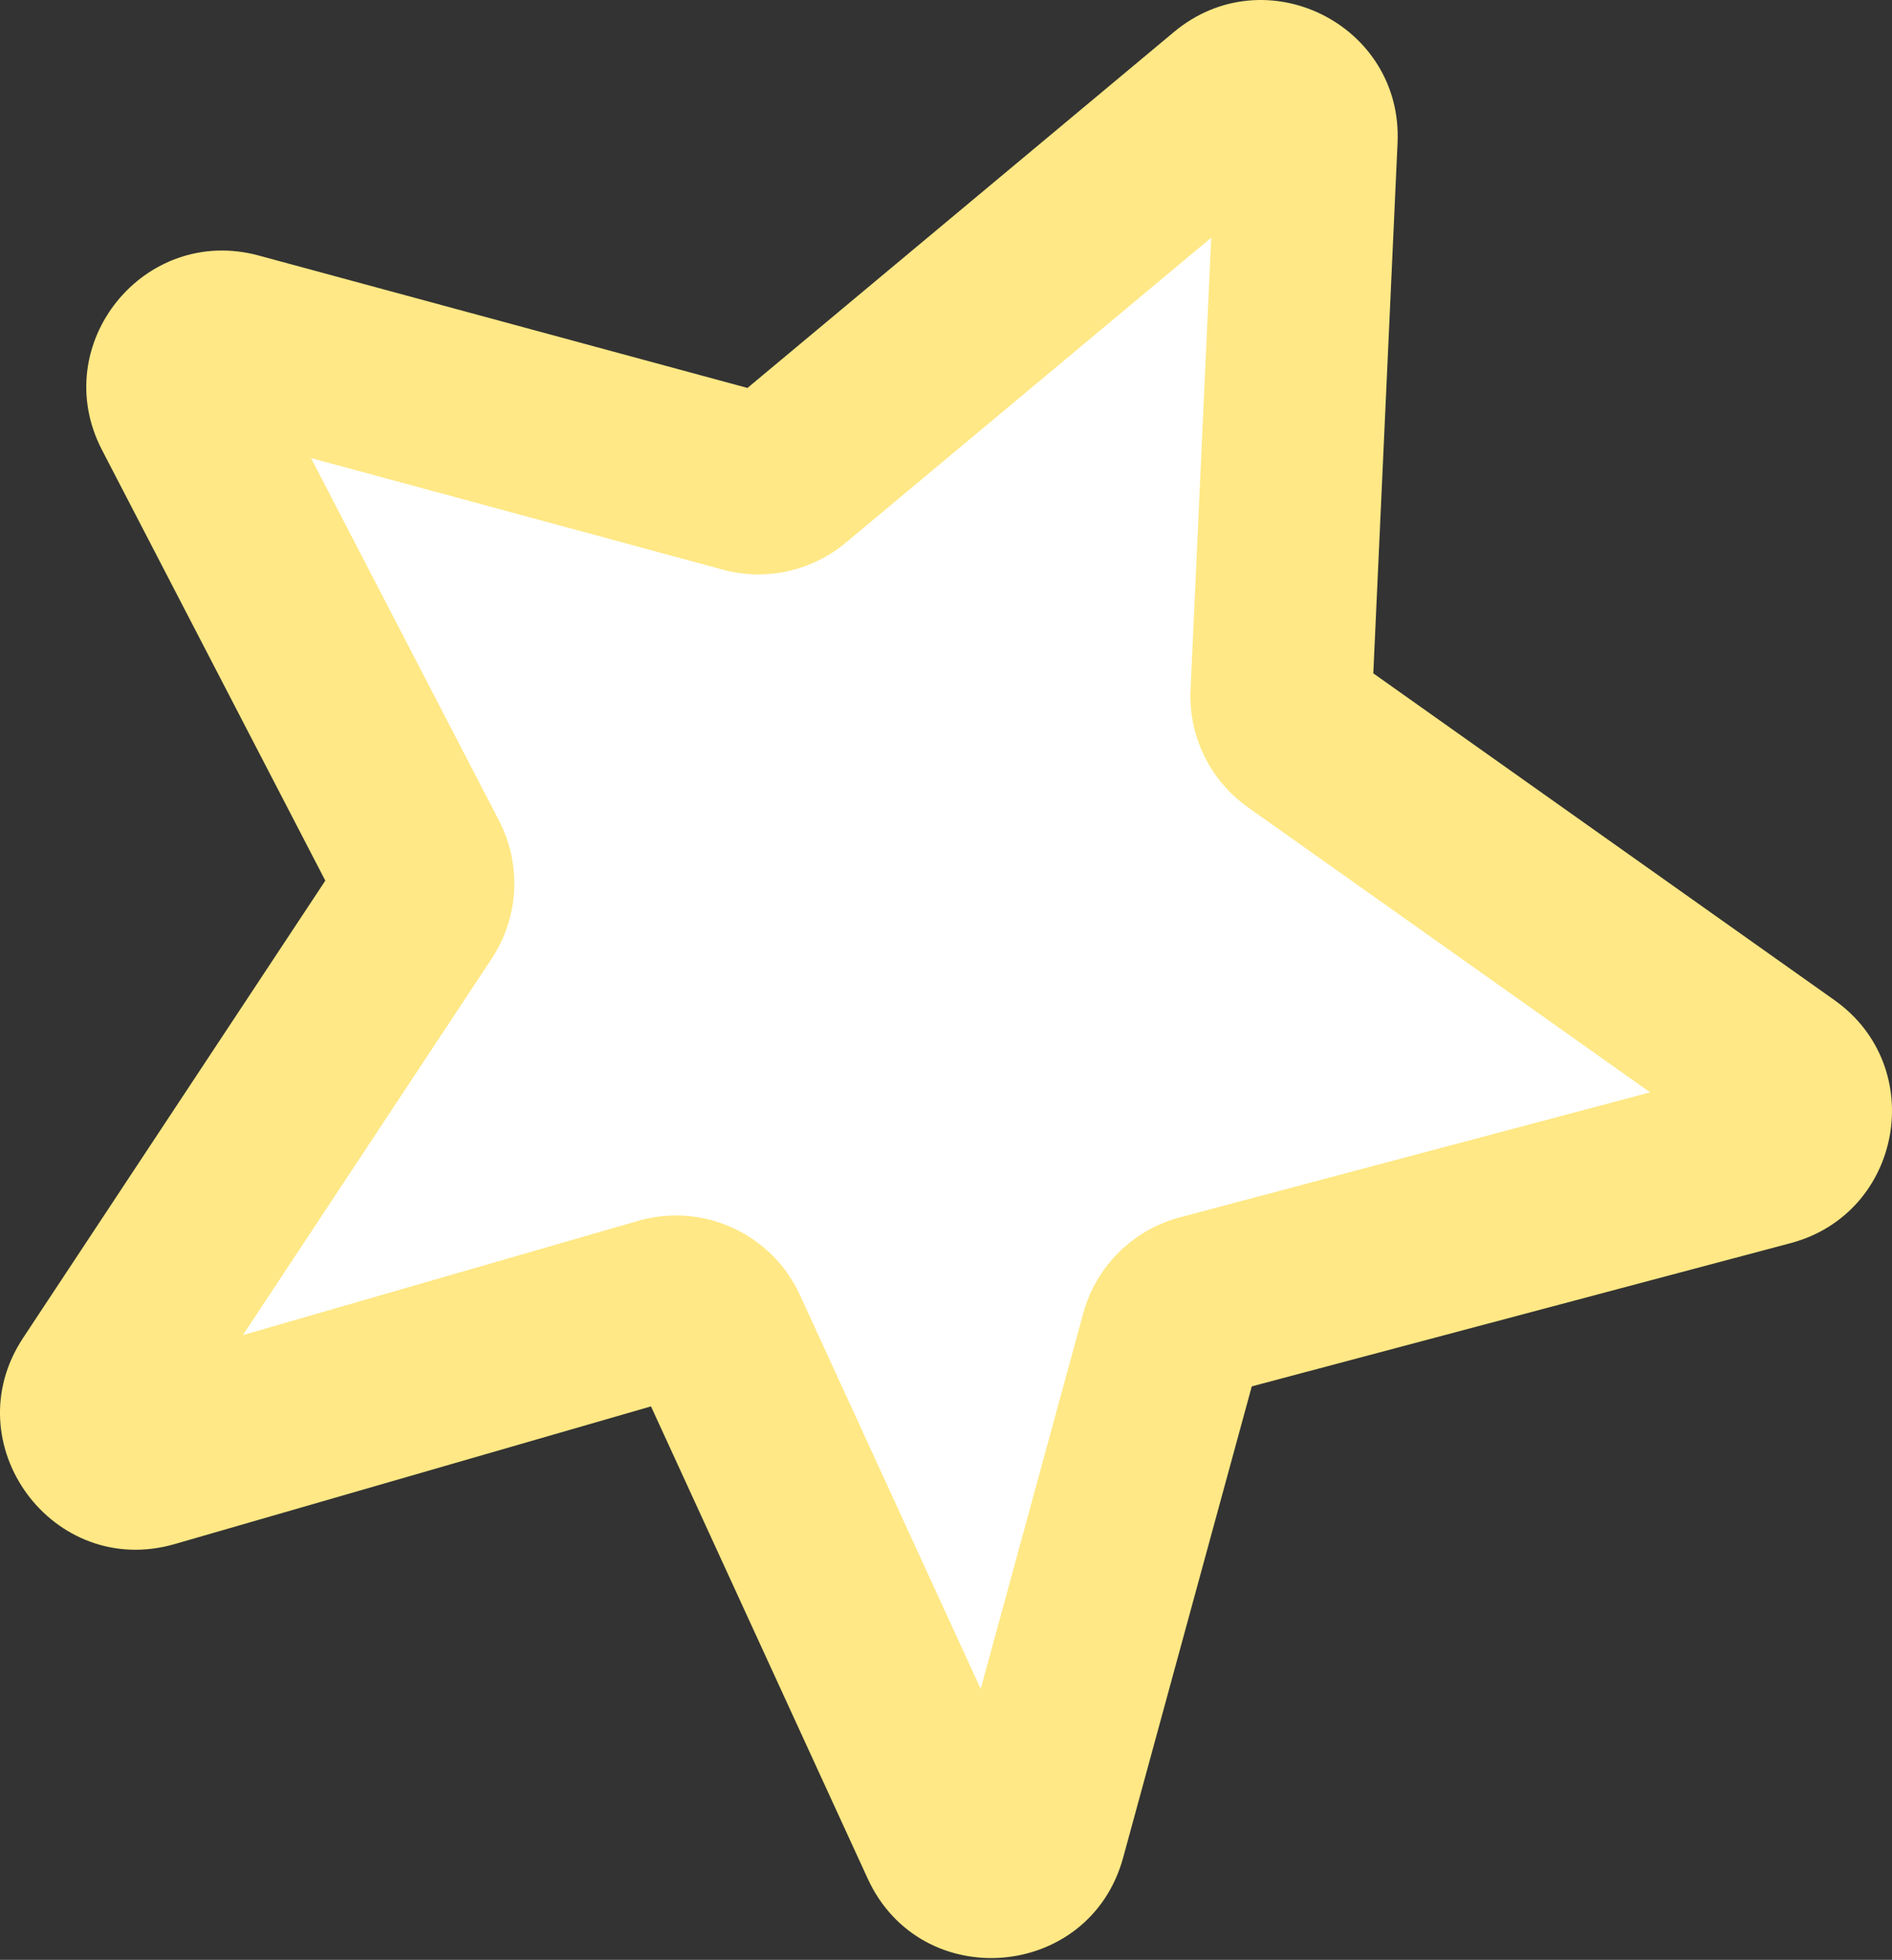 <?xml version="1.0" encoding="UTF-8"?> <svg xmlns="http://www.w3.org/2000/svg" width="167" height="173" viewBox="0 0 167 173" fill="none"><rect x="0" y="0" width="167" height="173" fill="#333333" stroke="none"/> <path d="M36.922 76.135L16.122 36.019C14.514 32.919 17.362 29.387 20.733 30.3L65.892 42.537C67.156 42.88 68.507 42.584 69.513 41.745L108.763 8.984C111.442 6.748 115.501 8.761 115.342 12.247L113.101 61.259C113.039 62.623 113.675 63.926 114.789 64.716L157.278 94.829C160.053 96.796 159.276 101.106 155.989 101.98L106.197 115.216C104.815 115.583 103.733 116.658 103.357 118.037L91.396 161.861C90.409 165.478 85.443 165.885 83.88 162.478L63.312 117.658C62.484 115.853 60.46 114.925 58.552 115.477L13.196 128.588C9.611 129.625 6.677 125.635 8.734 122.522L36.708 80.194C37.51 78.98 37.592 77.427 36.922 76.135Z" fill="white"></path> <path fill-rule="evenodd" clip-rule="evenodd" d="M27.449 40.433L44.046 72.441C46.055 76.316 45.809 80.976 43.402 84.617L21.438 117.852L56.323 107.768C62.047 106.113 68.12 108.895 70.605 114.31L86.564 149.089L95.616 115.923C96.745 111.786 99.99 108.562 104.135 107.46L145.653 96.424L110.149 71.261C106.807 68.892 104.899 64.985 105.086 60.892L106.91 20.981L74.654 47.904C71.639 50.421 67.585 51.309 63.794 50.281L27.449 40.433ZM153.927 94.224L153.921 94.226L153.927 94.224ZM91.17 159.126L91.172 159.131L87.526 160.804L91.172 159.131C91.171 159.129 91.171 159.127 91.17 159.126ZM8.999 39.712C4.176 30.41 12.718 19.814 22.832 22.555L65.975 34.245L103.621 2.823C111.658 -3.885 123.835 2.155 123.357 12.613L121.217 59.436L161.918 88.282C170.242 94.182 167.911 107.113 158.05 109.734L110.49 122.377L99.137 163.973C96.176 174.822 81.277 176.045 76.587 165.824L57.461 124.144L15.424 136.296C4.671 139.405 -4.132 127.436 2.04 118.097L28.714 77.736L8.999 39.712ZM108.258 122.97L108.266 122.968L108.258 122.97ZM121.117 61.625L121.117 61.618L121.117 61.625Z" fill="#FFE885"></path> </svg> 